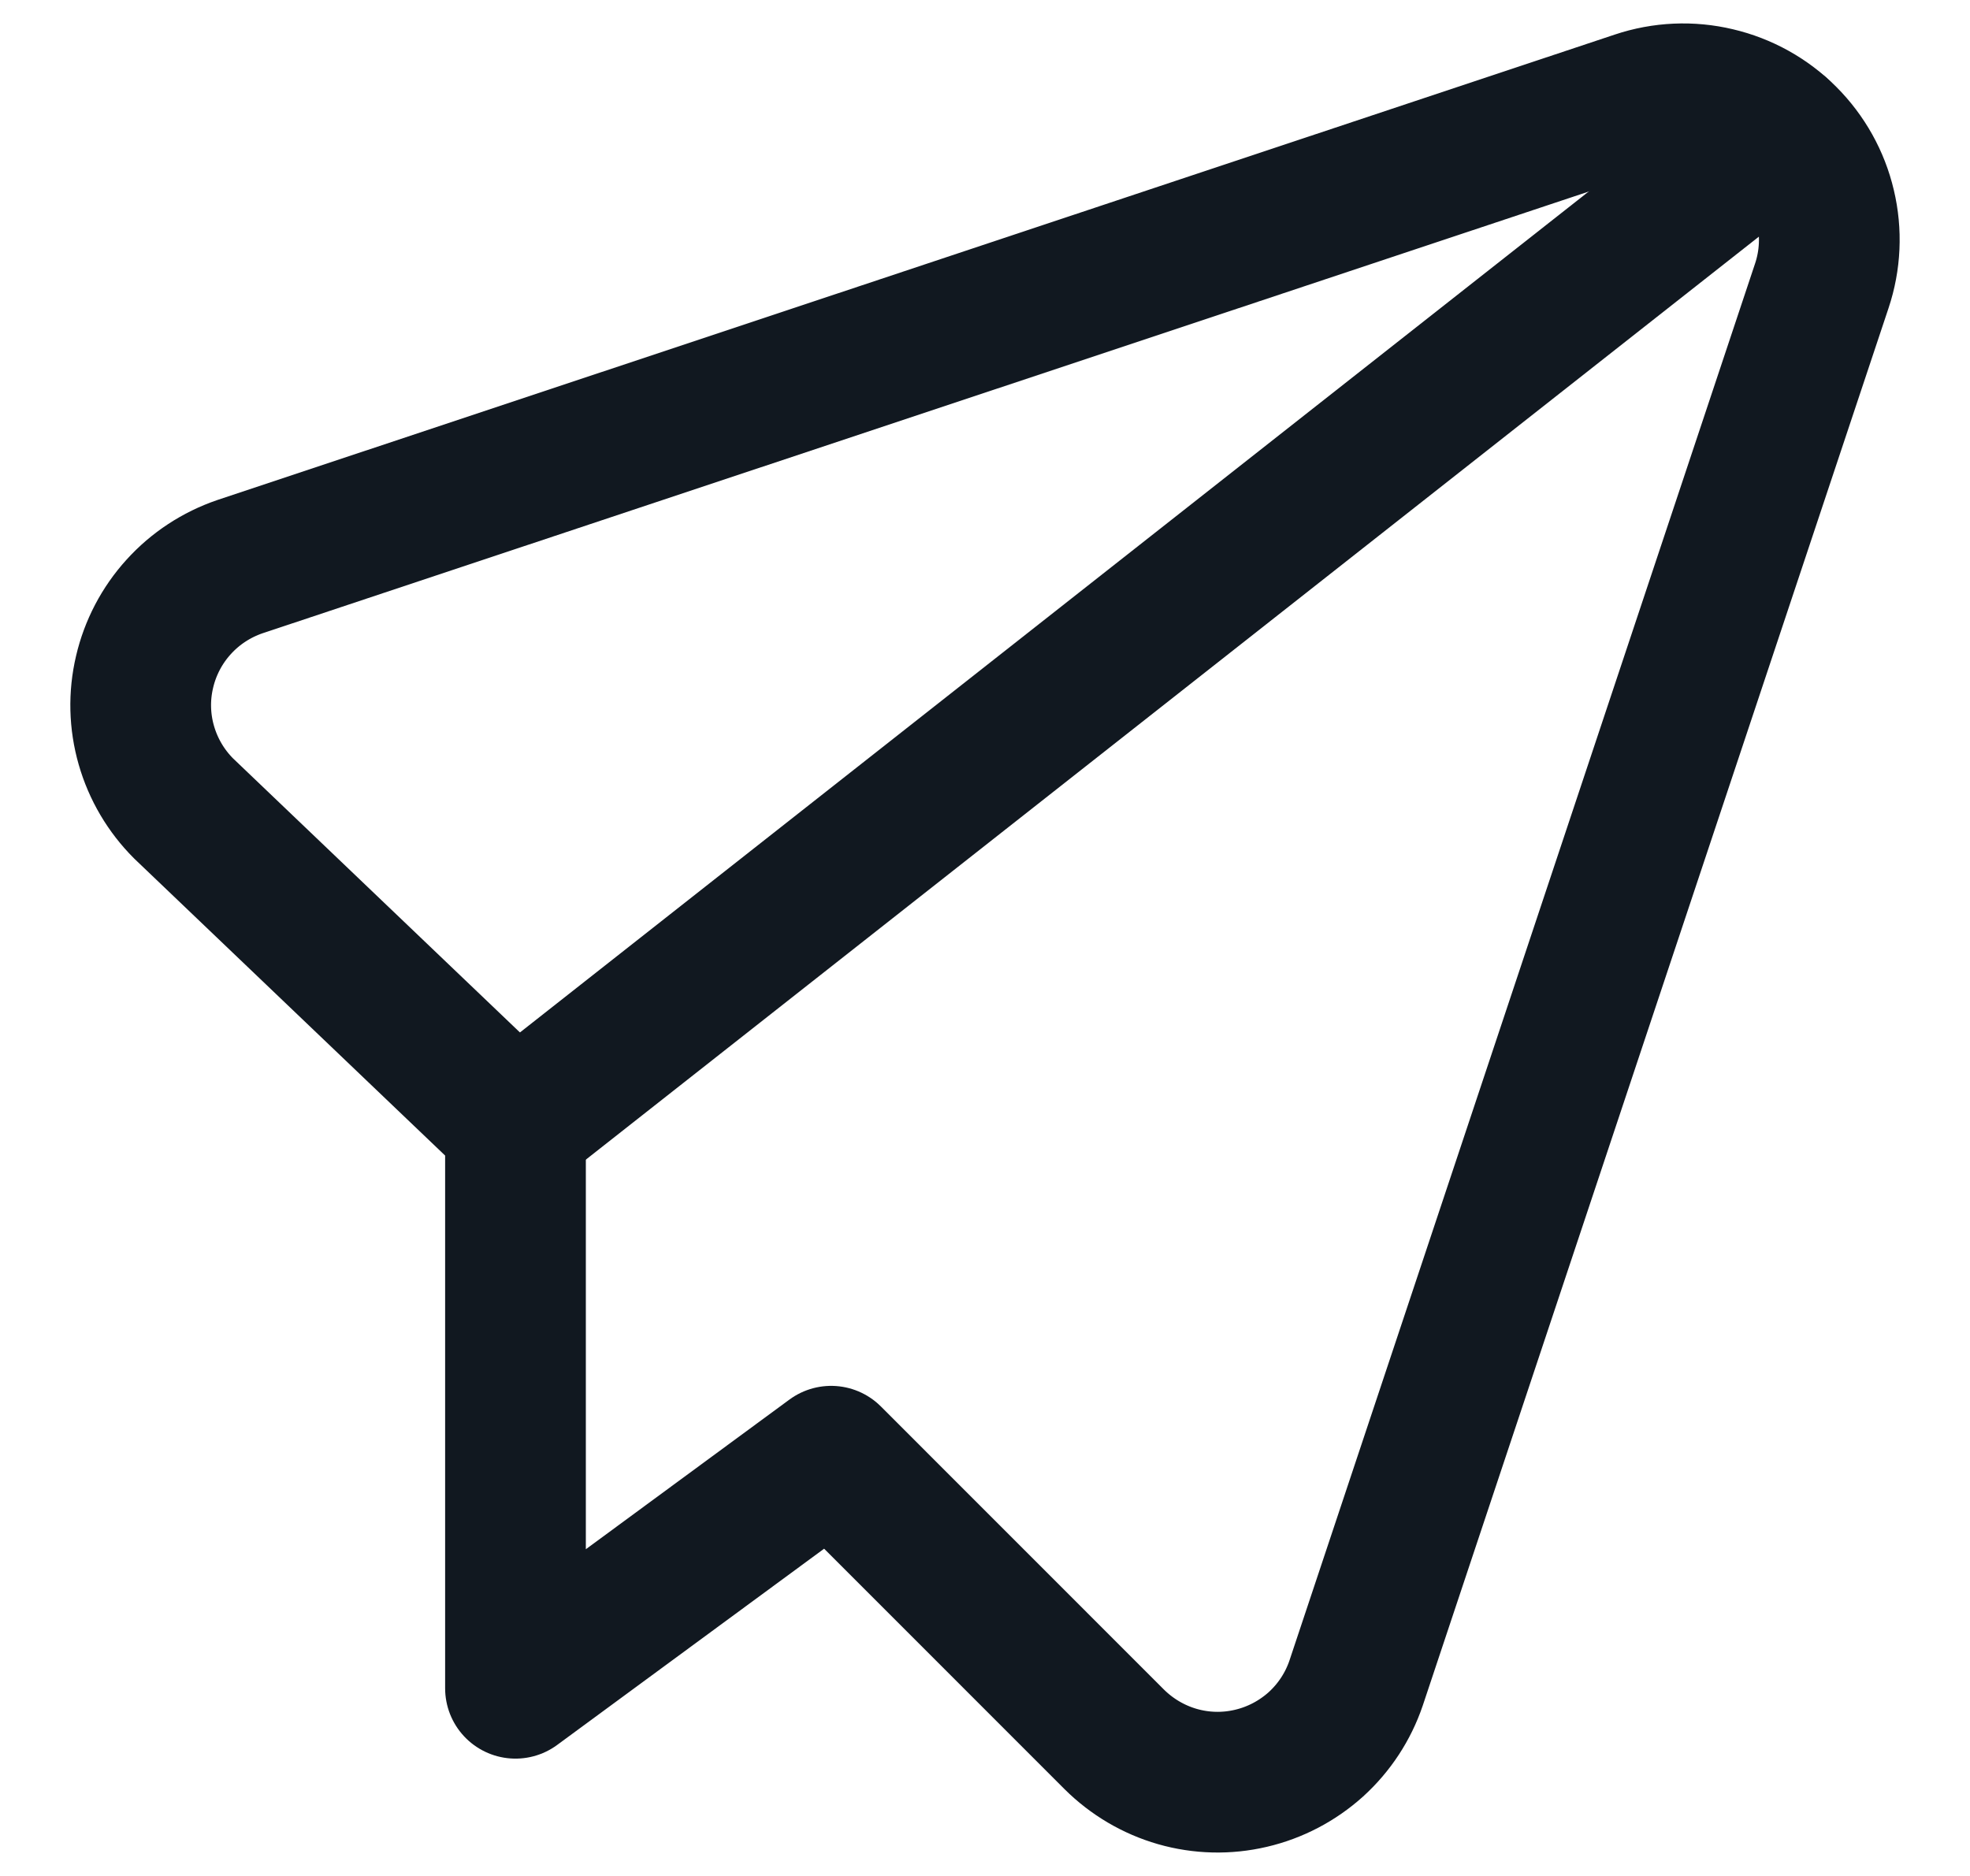 <svg width="21" height="20" viewBox="0 0 21 20" fill="none" xmlns="http://www.w3.org/2000/svg">
<path d="M8.86 15.525L11.877 18.543C12.065 18.73 12.297 18.867 12.551 18.94C12.806 19.013 13.075 19.02 13.334 18.959C13.592 18.899 13.83 18.774 14.027 18.597C14.223 18.419 14.371 18.194 14.456 17.943L19.42 3.048C19.512 2.774 19.525 2.479 19.458 2.198C19.392 1.917 19.248 1.66 19.044 1.456C18.84 1.251 18.582 1.108 18.301 1.042C18.02 0.975 17.726 0.988 17.451 1.08L2.558 6.041C2.307 6.127 2.082 6.274 1.904 6.471C1.726 6.667 1.601 6.906 1.541 7.164C1.48 7.422 1.487 7.691 1.56 7.945C1.633 8.2 1.77 8.432 1.957 8.619L5.495 11.999V17.999L8.86 15.525Z" stroke="#111820" stroke-width="1.5" stroke-linecap="round" stroke-linejoin="round"/>
<path d="M18.974 1.392L5.495 11.999" stroke="#111820" stroke-width="1.5" stroke-linecap="round" stroke-linejoin="round"/>
</svg>
